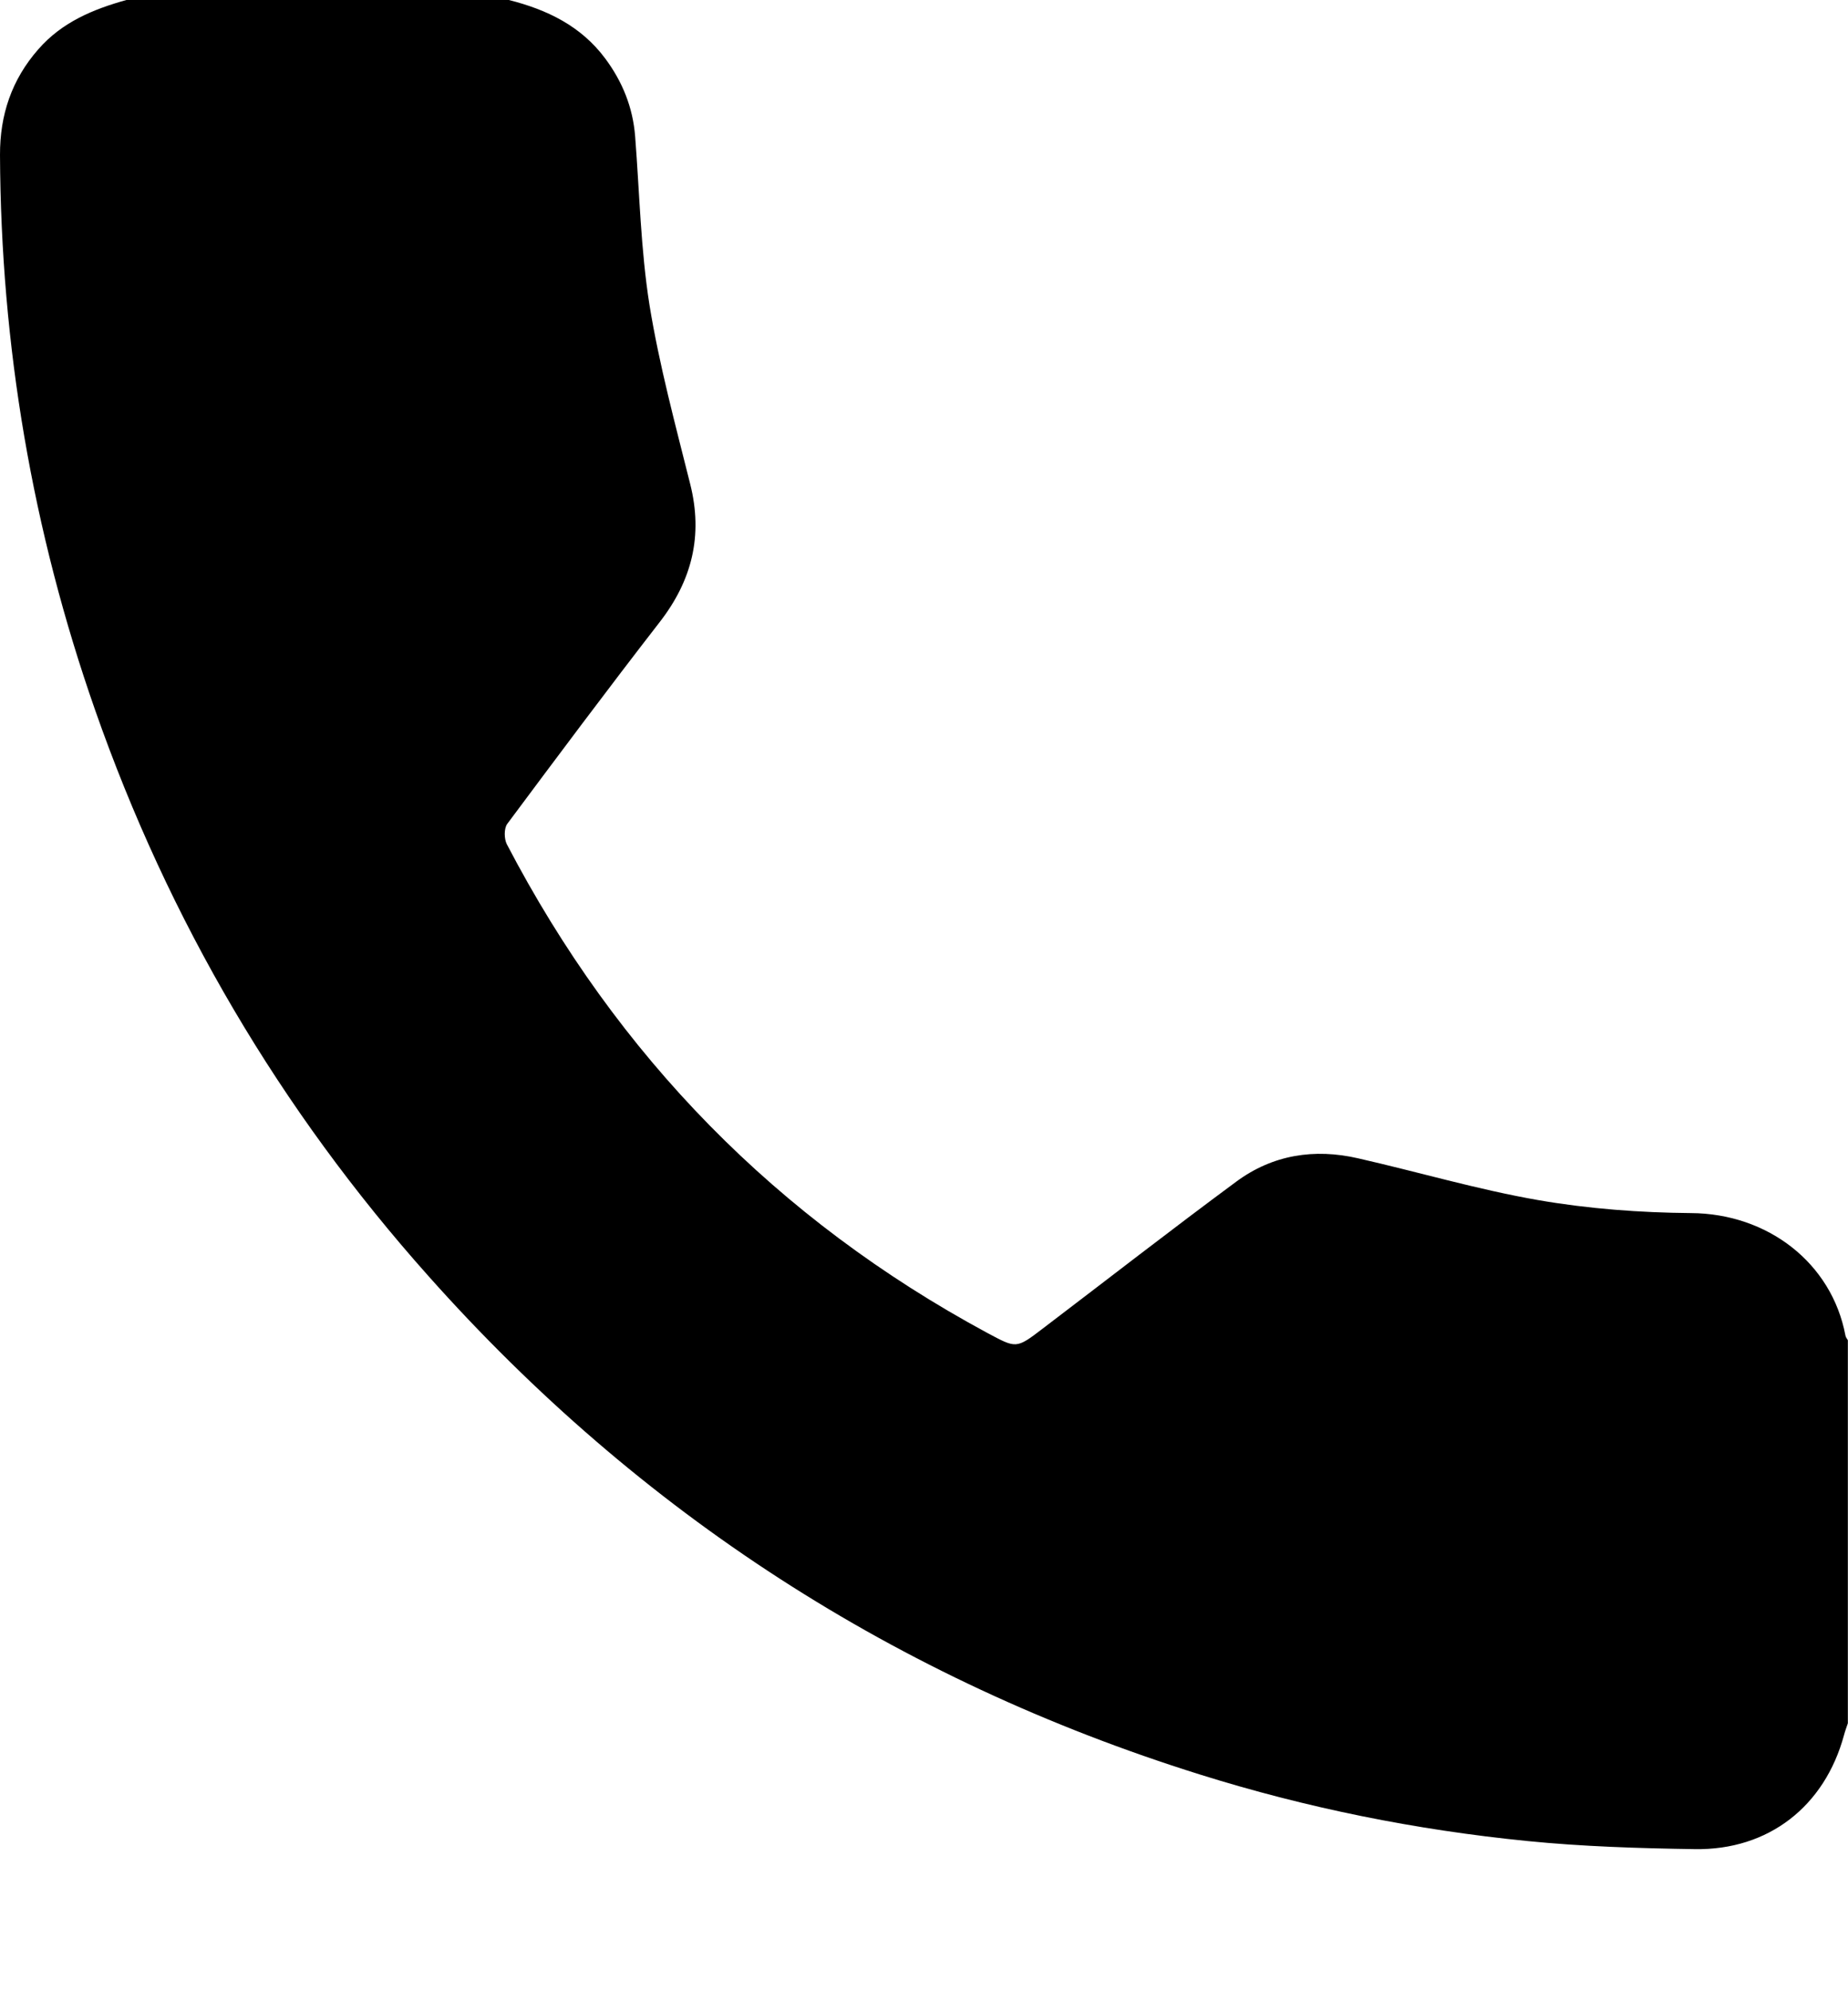 <?xml version="1.0" encoding="utf-8"?><svg width="13" height="14" viewBox="0 0 13 14" fill="none" xmlns="http://www.w3.org/2000/svg">
<path d="M3.58 0C3.848 0.068 4.087 0.182 4.258 0.412C4.379 0.575 4.452 0.755 4.468 0.959C4.499 1.355 4.507 1.754 4.569 2.145C4.638 2.569 4.751 2.986 4.855 3.402C4.947 3.766 4.868 4.082 4.639 4.376C4.276 4.844 3.922 5.318 3.568 5.793C3.545 5.825 3.546 5.897 3.565 5.935C4.342 7.424 5.466 8.574 6.946 9.372C7.149 9.48 7.147 9.485 7.334 9.342C7.788 8.997 8.239 8.646 8.698 8.307C8.953 8.119 9.246 8.073 9.554 8.144C9.977 8.24 10.396 8.364 10.822 8.438C11.175 8.499 11.537 8.526 11.895 8.529C12.436 8.532 12.886 8.88 12.982 9.39C12.984 9.402 12.993 9.412 12.999 9.423V12.116C12.99 12.144 12.979 12.171 12.972 12.199C12.836 12.7 12.441 13.01 11.921 13.001C11.528 12.995 11.135 12.983 10.744 12.944C9.961 12.866 9.193 12.712 8.44 12.476C6.309 11.809 4.5 10.64 3.015 8.973C1.97 7.802 1.188 6.473 0.669 4.992C0.227 3.73 0.006 2.429 1.32688e-05 1.09C-0.001 0.808 0.082 0.56 0.27 0.346C0.436 0.156 0.655 0.065 0.889 0H3.581H3.58Z" fill="black"/>
</svg>
